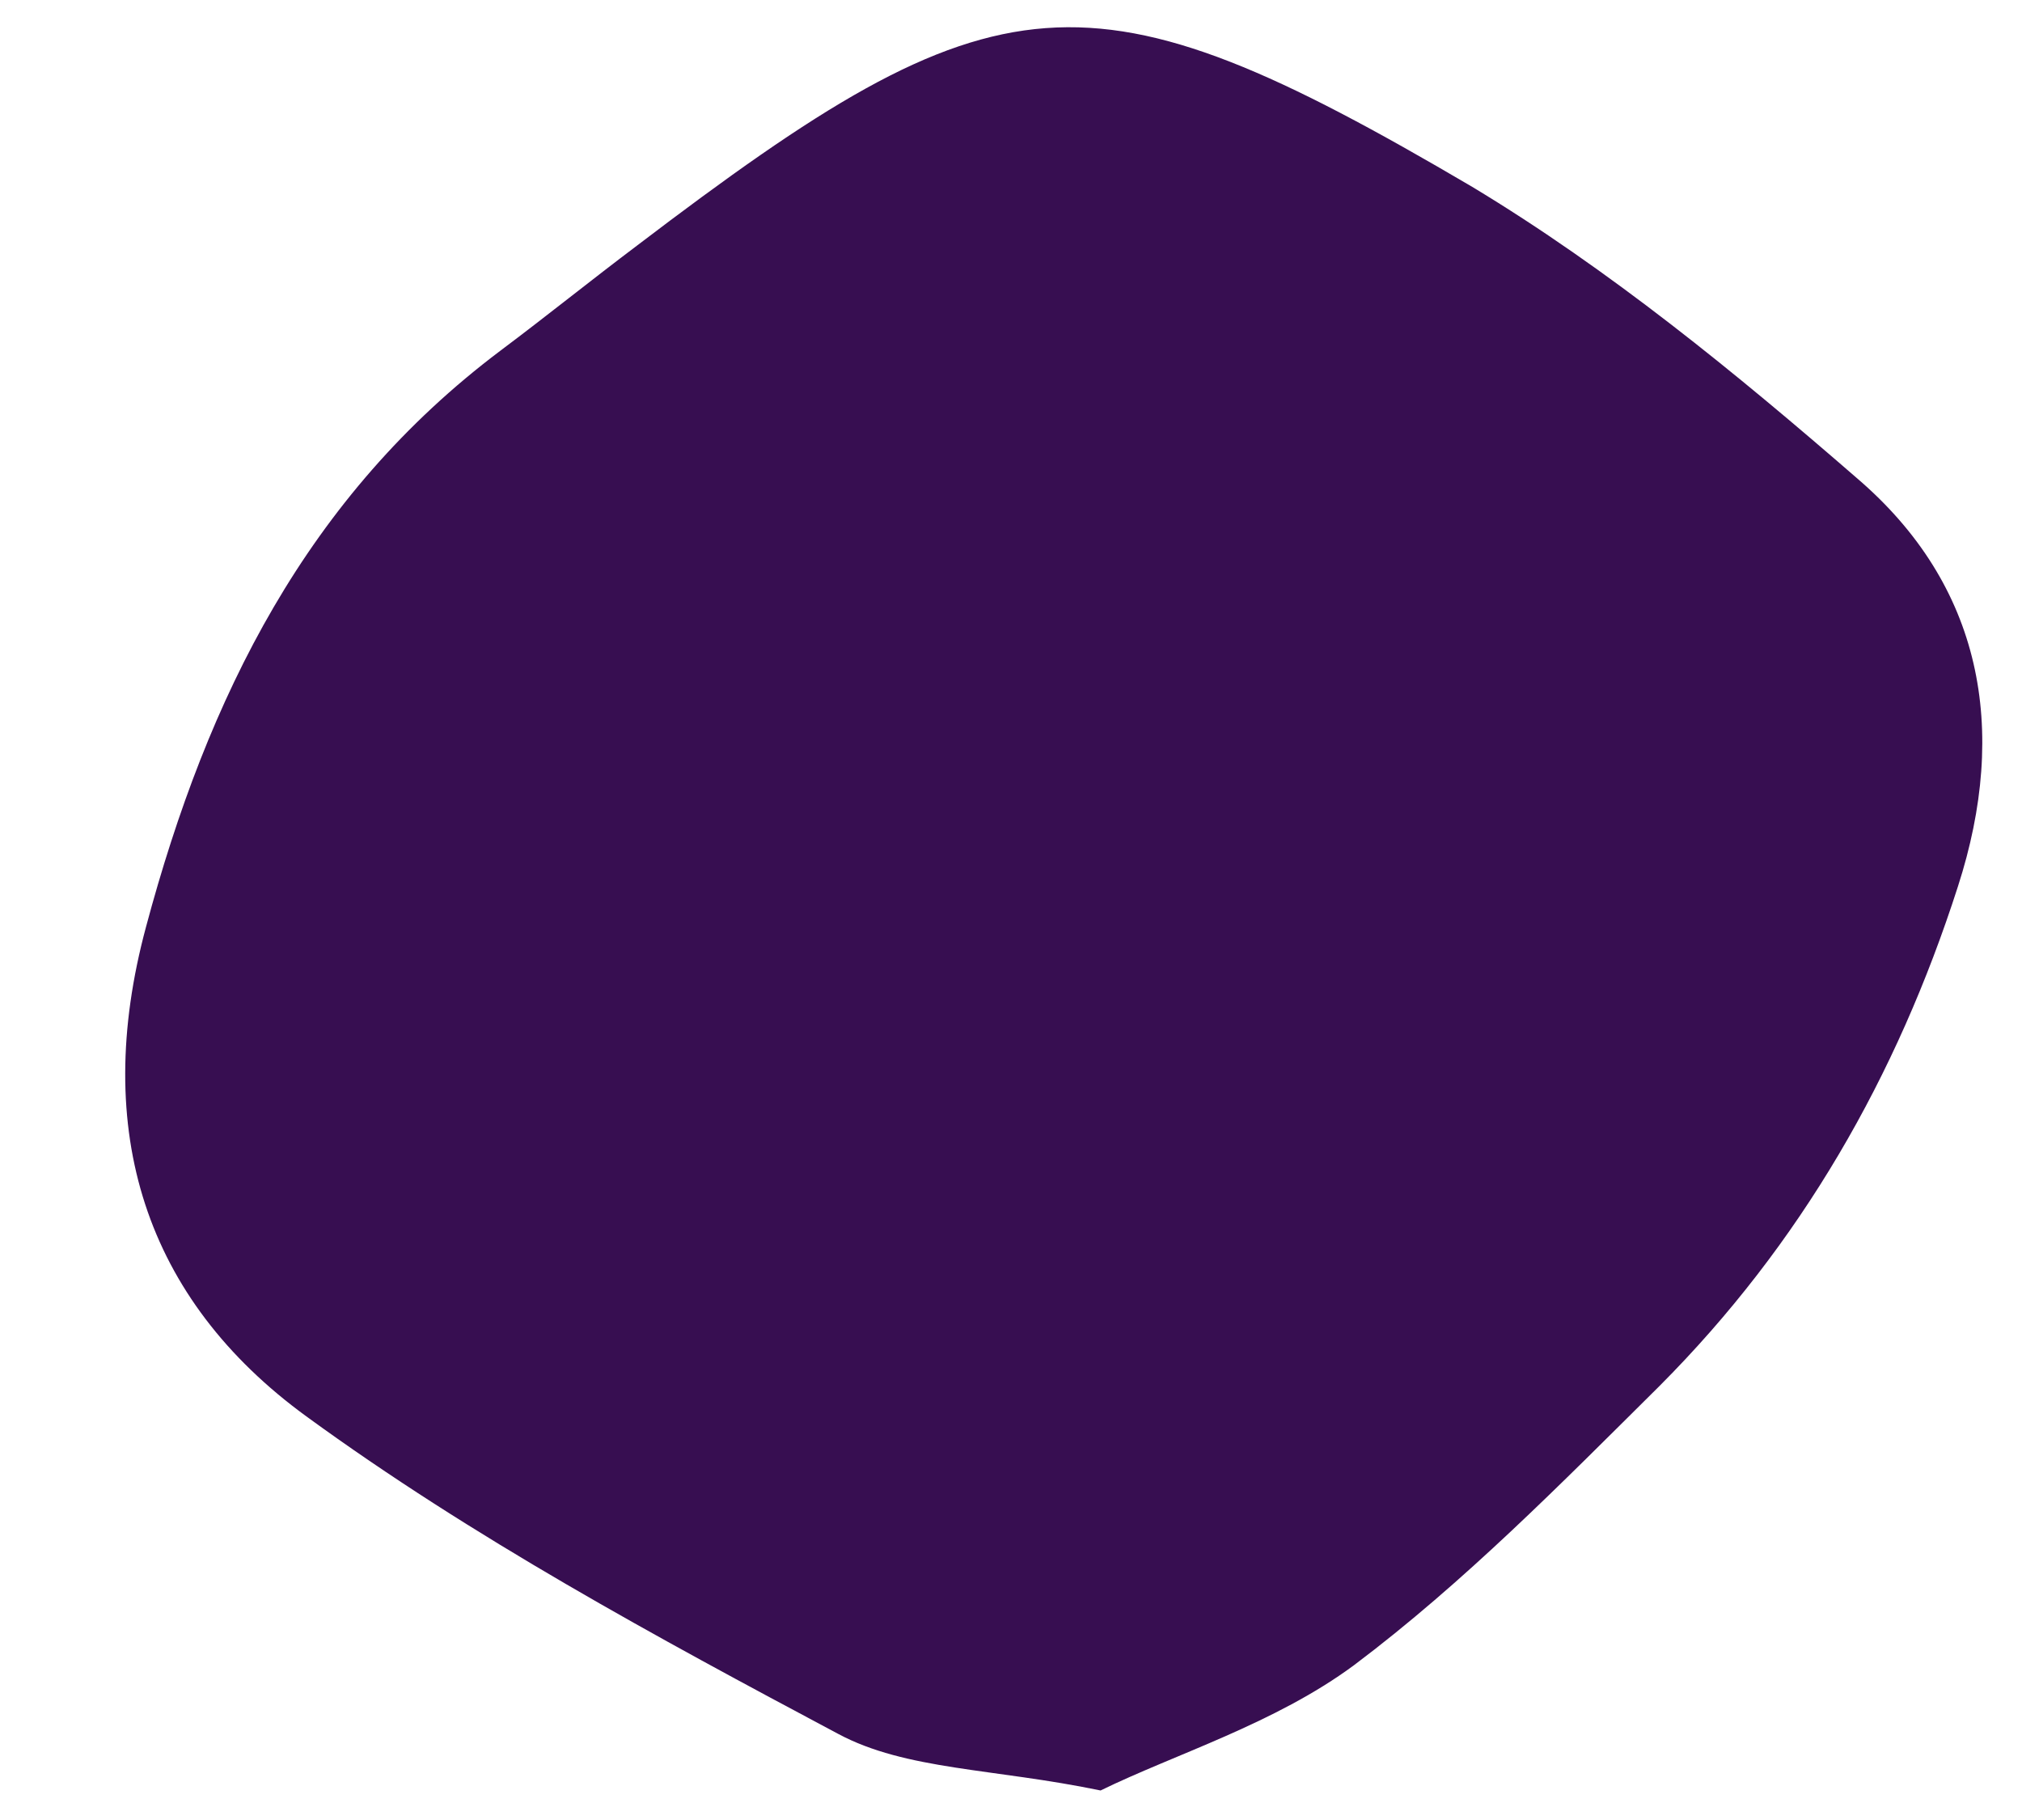 <svg xmlns="http://www.w3.org/2000/svg" width="10" height="9" viewBox="0 0 10 9">
    <g fill="none" fill-rule="evenodd">
        <g fill="#370E51">
            <path d="M919.443 2818.854c-.53-.11-.962-.1-1.298-.28-.902-.48-1.807-.97-2.63-1.57-.796-.58-1.065-1.41-.793-2.42.305-1.14.796-2.13 1.753-2.85.227-.17.45-.35.676-.52 1.786-1.36 2.226-1.41 4.13-.29.68.41 1.303.92 1.902 1.44.62.53.752 1.24.5 2.02-.302.94-.778 1.77-1.476 2.47-.484.48-.965.97-1.51 1.38-.392.29-.886.44-1.254.62" transform="translate(-914 -2810)"/>
        </g>
    </g>
</svg>
